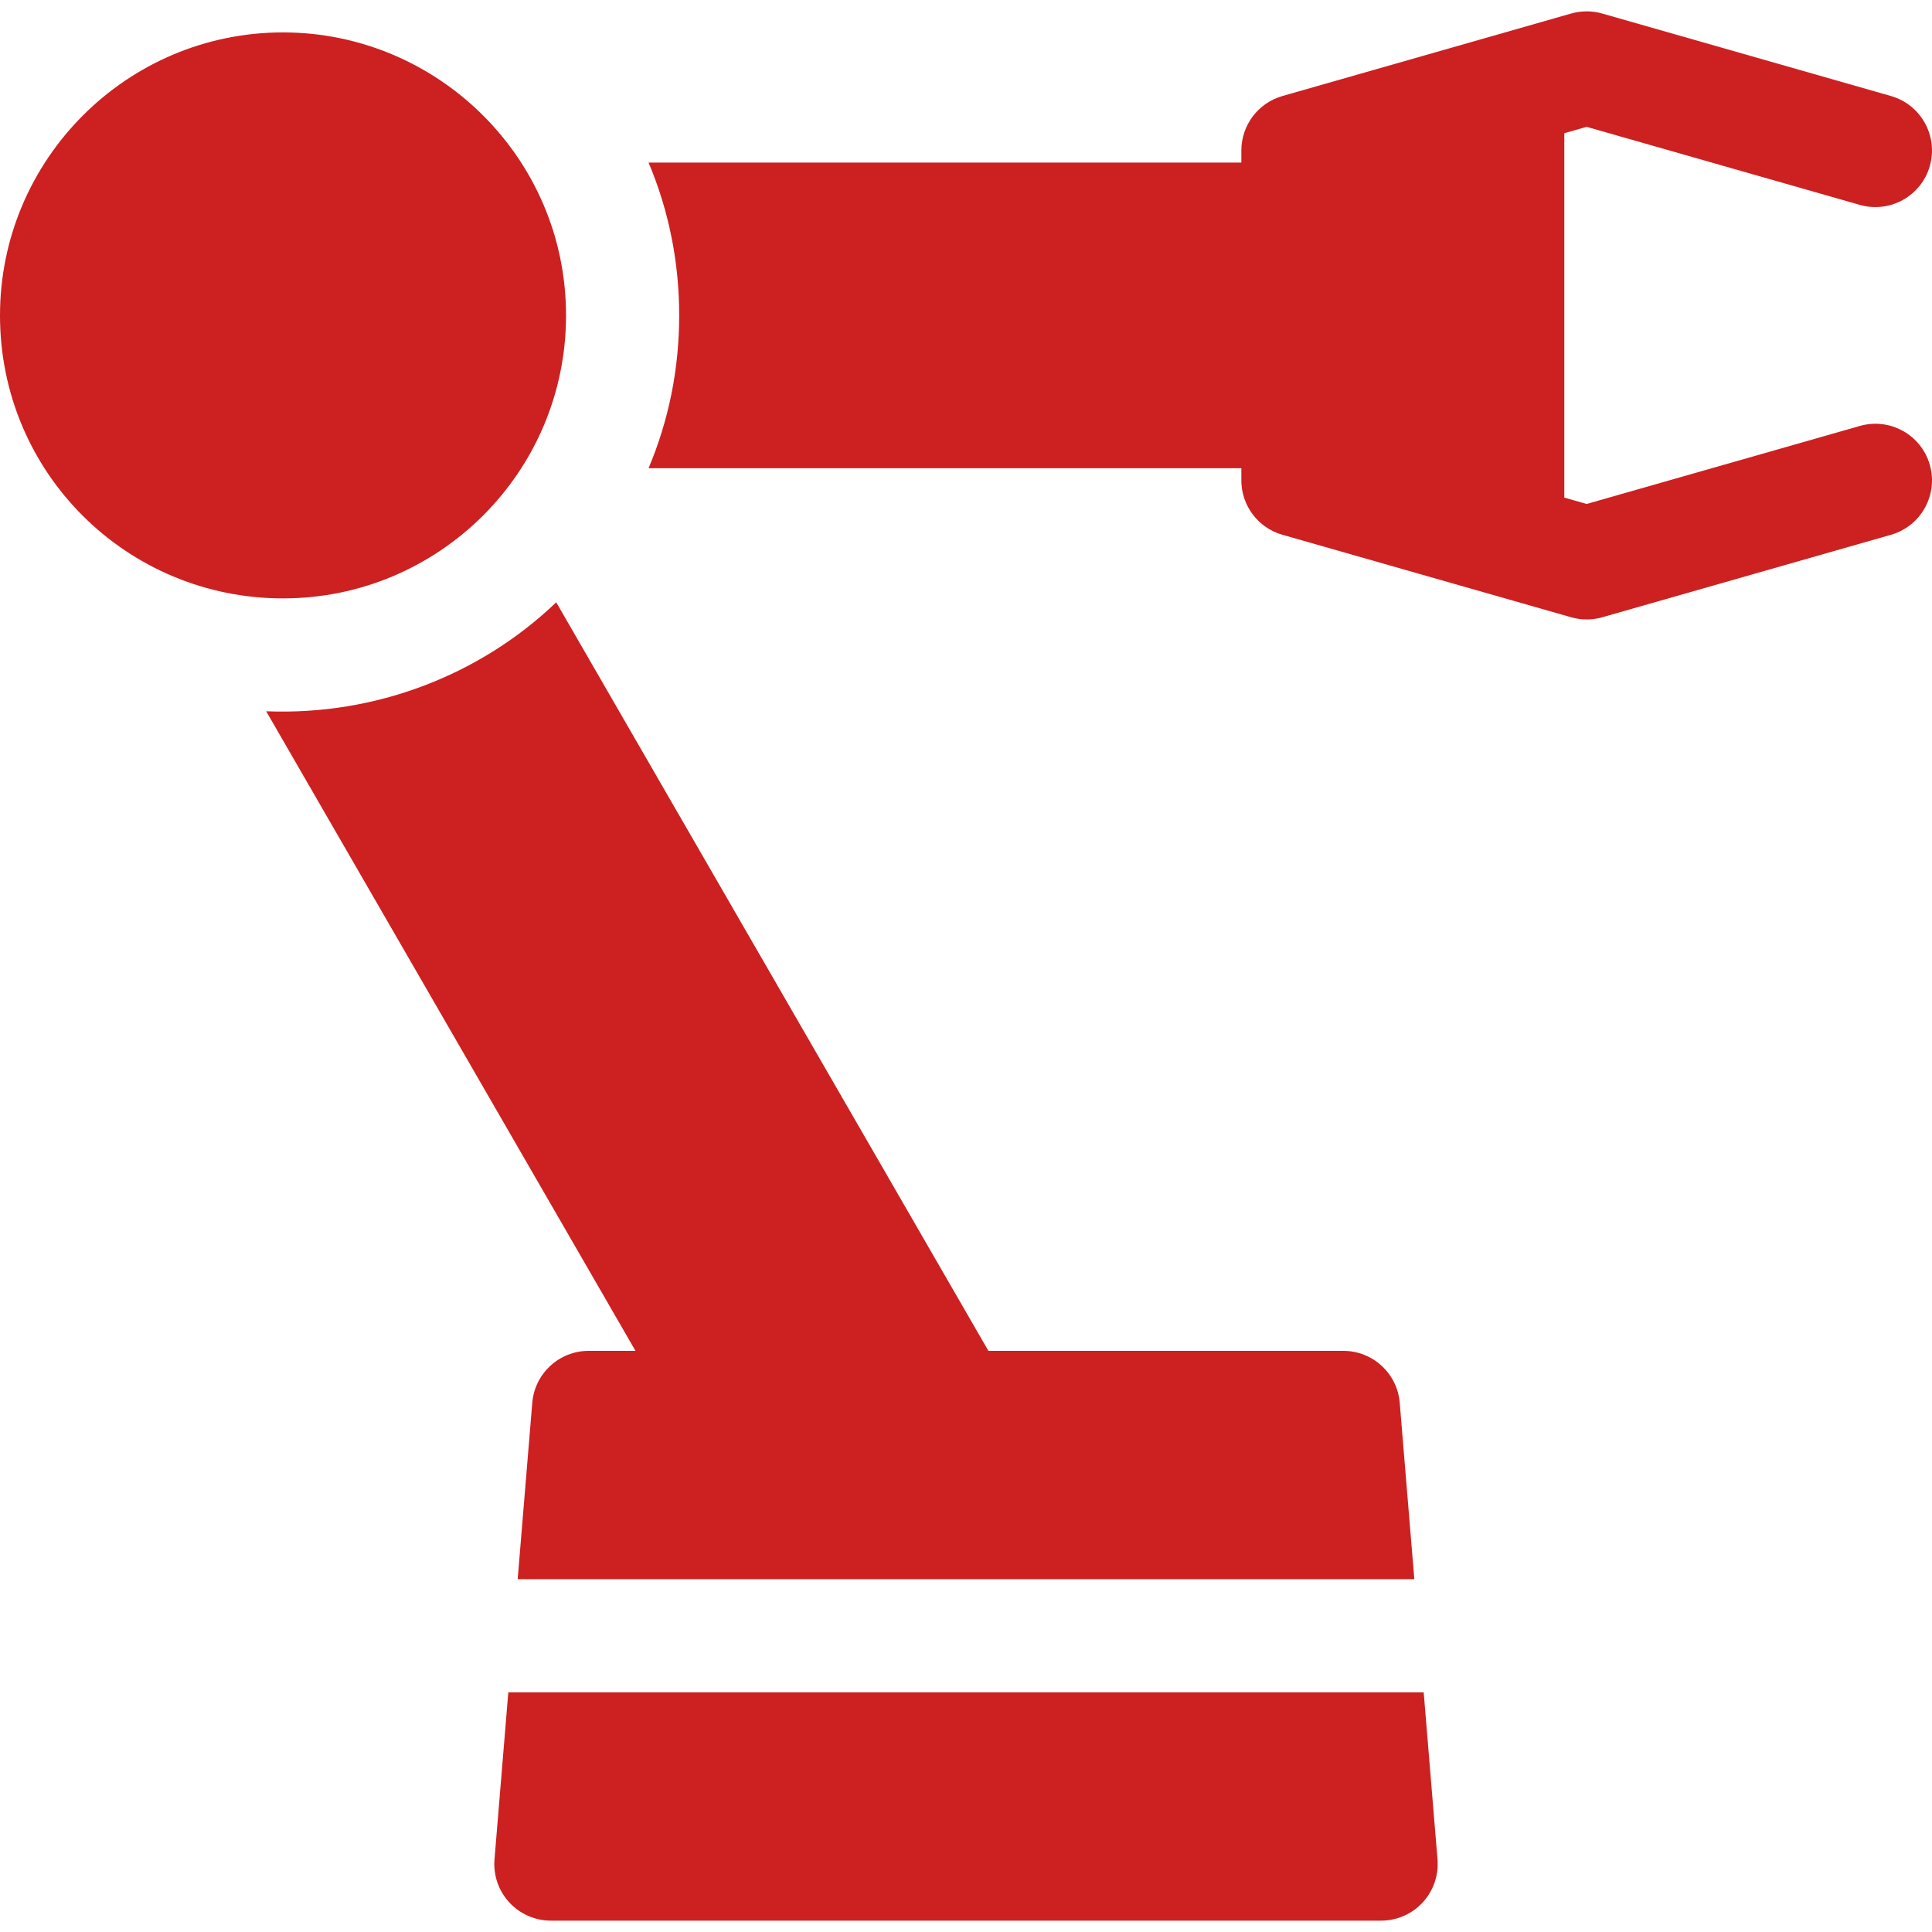 <svg xmlns="http://www.w3.org/2000/svg" width="40" height="40" viewBox="0.0 0.0 40.0 40.0" fill="none">
<g clip-path="url(#clip0_24001_20733)">
<path d="M38.506 8.819L32.85 10.434L32.387 10.302V2.758L32.85 2.626L38.506 4.242C39.131 4.42 39.778 4.057 39.955 3.437C40.132 2.815 39.772 2.166 39.15 1.988L33.172 0.28C32.962 0.22 32.739 0.22 32.529 0.28C31.542 0.562 27.949 1.589 26.551 1.988C26.048 2.132 25.701 2.592 25.701 3.115V3.366H13.428C13.849 4.366 14.062 5.43 14.062 6.53C14.062 7.629 13.849 8.692 13.428 9.694H25.701V9.946C25.701 10.469 26.048 10.929 26.551 11.072C27.099 11.229 31.83 12.581 32.529 12.78C32.739 12.84 32.962 12.84 33.172 12.78L39.15 11.072C39.772 10.895 40.132 10.246 39.955 9.624C39.777 9.001 39.128 8.641 38.506 8.819Z" fill="#CD2020" />
<path d="M5.859 0.671C2.629 0.671 0 3.299 0 6.53C0 9.803 2.639 12.389 5.859 12.389C9.081 12.389 11.719 9.779 11.719 6.53C11.719 3.264 9.053 0.671 5.859 0.671Z" fill="#CD2020" />
<path d="M11.02 29.044L10.718 32.695H29.282L28.98 29.044C28.93 28.436 28.422 27.968 27.812 27.968H20.464L11.516 12.47C9.947 13.973 7.782 14.818 5.511 14.726L13.157 27.968H12.187C11.578 27.968 11.07 28.436 11.02 29.044Z" fill="#CD2020" />
<path d="M29.762 38.497L29.476 35.038H10.524L10.238 38.497C10.211 38.823 10.322 39.146 10.544 39.387C10.766 39.628 11.079 39.765 11.406 39.765H28.594C28.921 39.765 29.234 39.628 29.456 39.387C29.678 39.146 29.788 38.823 29.762 38.497Z" fill="#CD2020" />
</g>
<defs>
<clipPath id="clip0_24001_20733">
<rect width="40" height="40" fill="white" />
</clipPath>
</defs>
</svg>